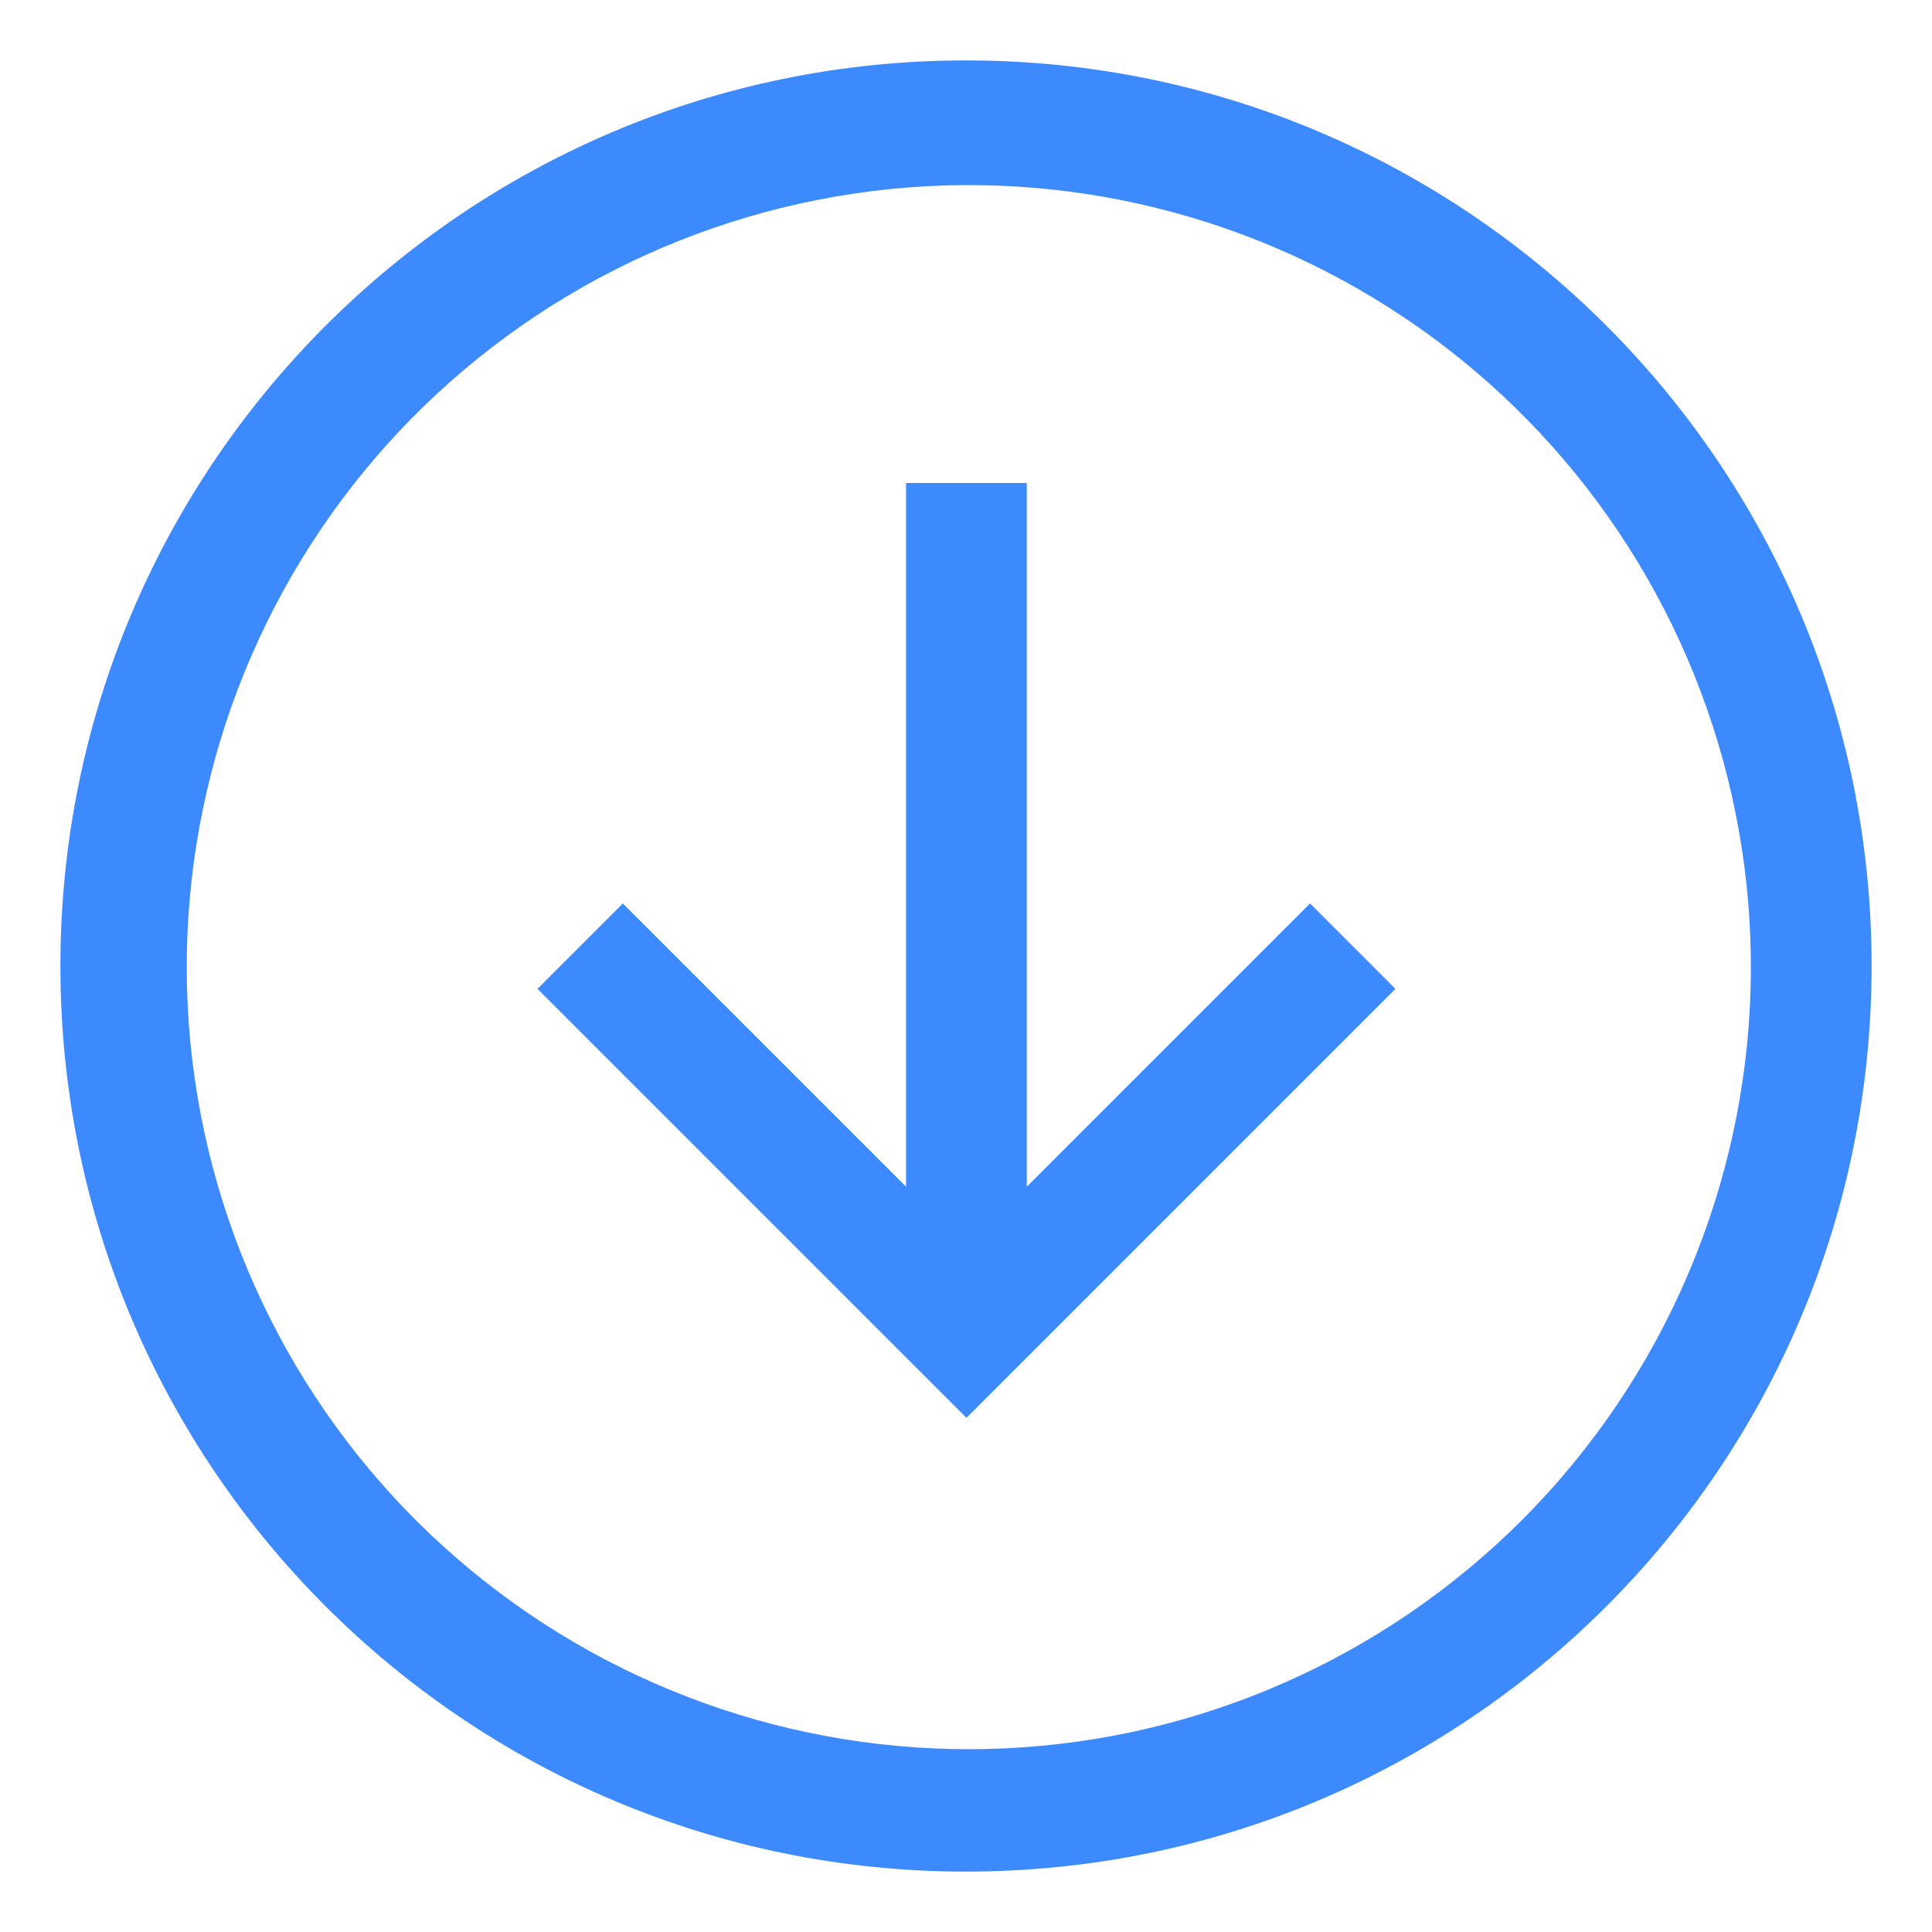 <svg width="30" height="30" viewBox="0 0 30 30" fill="none" xmlns="http://www.w3.org/2000/svg">
<g clip-path="url(#clip0_967_12630)">
<path d="M15 0.938C7.234 0.938 0.938 7.234 0.938 15C0.938 22.767 7.234 29.062 15 29.062C22.767 29.062 29.062 22.767 29.062 15C29.062 7.234 22.767 0.938 15 0.938ZM23.618 23.618C21.481 25.748 18.627 27.007 15.613 27.148C12.599 27.29 9.64 26.304 7.313 24.383C4.986 22.462 3.457 19.744 3.025 16.757C2.593 13.771 3.288 10.731 4.975 8.229C6.662 5.727 9.22 3.943 12.151 3.224C15.082 2.505 18.175 2.903 20.828 4.341C23.481 5.778 25.504 8.151 26.503 10.999C27.502 13.846 27.405 16.964 26.23 19.743C25.619 21.192 24.731 22.508 23.618 23.618Z" fill="#3D8AFF"/>
<path d="M15.944 18.427V7.5H14.069V18.427L9.671 14.029L8.346 15.355L15.007 22.016L21.668 15.355L20.342 14.029L15.944 18.427Z" fill="#3D8AFF"/>
</g>
<defs>
<clipPath id="clip0_967_12630">
<rect width="30" height="30" fill="white"/>
</clipPath>
</defs>
</svg>
